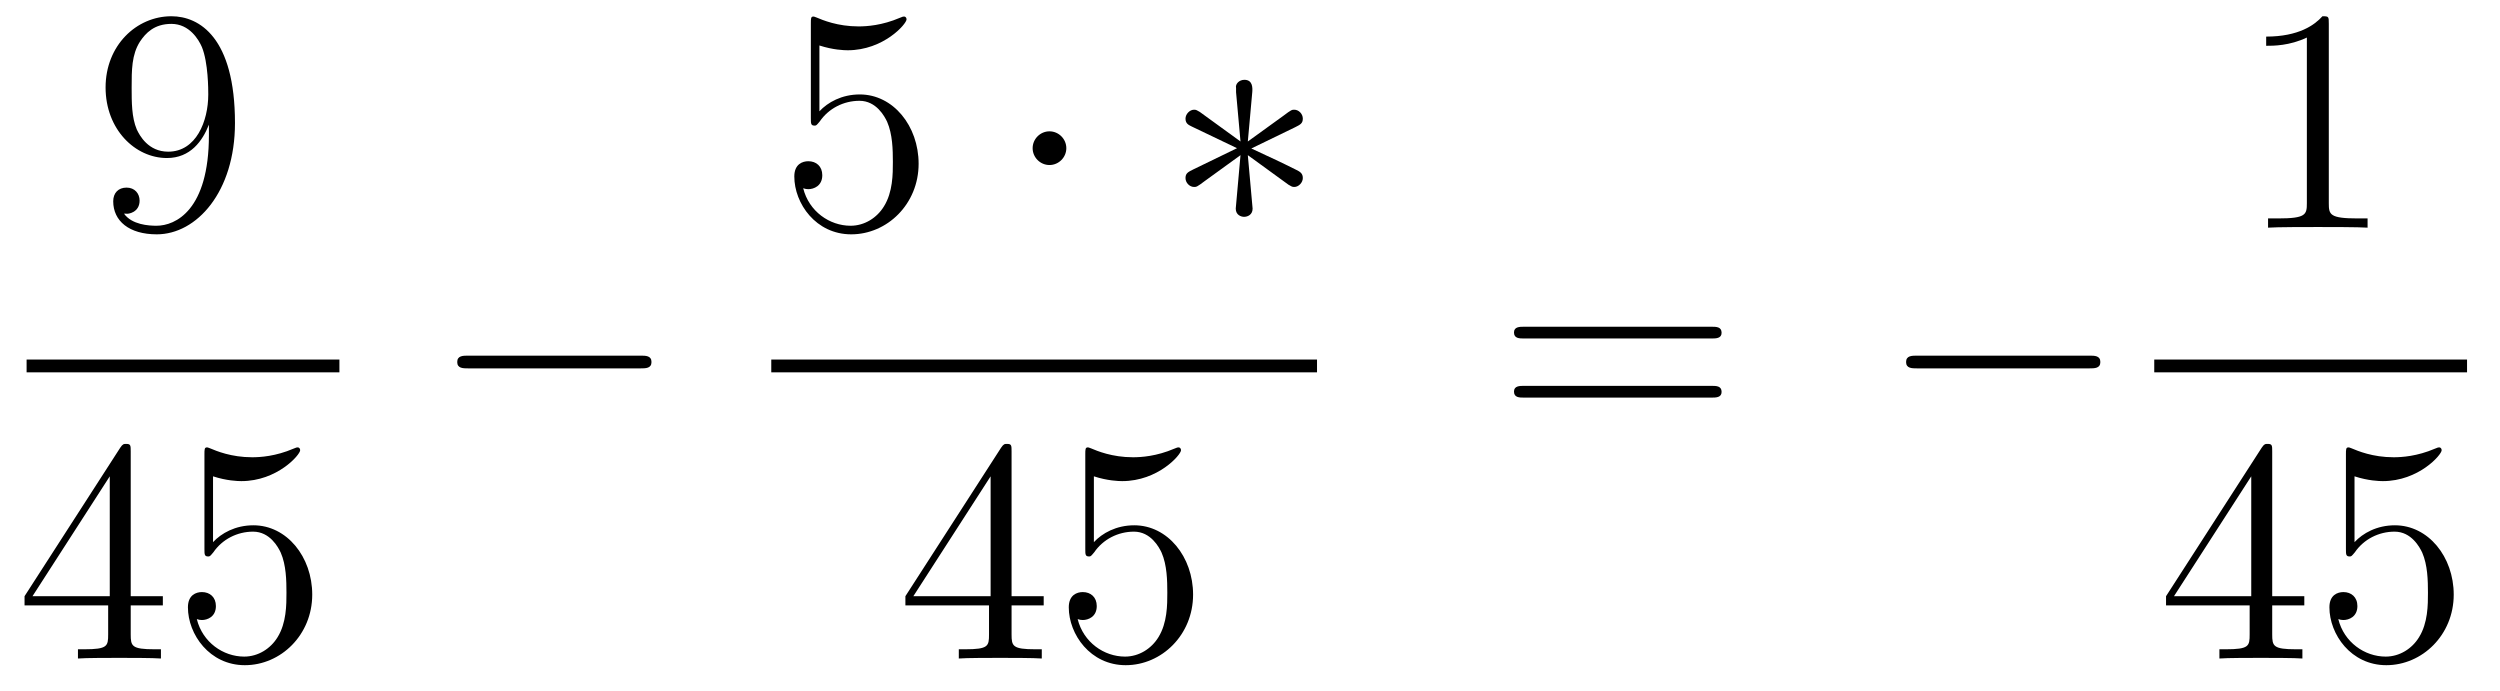<?xml version='1.0'?>
<!-- This file was generated by dvisvgm 1.14.1 -->
<svg height='26pt' version='1.1' viewBox='0 -26 94 26' width='94pt' xmlns='http://www.w3.org/2000/svg' xmlns:xlink='http://www.w3.org/1999/xlink'>
<g id='page1'>
<g transform='matrix(1 0 0 1 -129 641)'>
<path d='M136.855 -661.919C136.855 -659.097 135.6 -658.512 134.883 -658.512C134.596 -658.512 133.962 -658.548 133.663 -658.966H133.735C133.819 -658.942 134.249 -659.014 134.249 -659.456C134.249 -659.719 134.07 -659.946 133.759 -659.946C133.448 -659.946 133.257 -659.743 133.257 -659.432C133.257 -658.691 133.855 -658.189 134.895 -658.189C136.389 -658.189 137.835 -659.779 137.835 -662.373C137.835 -665.588 136.497 -666.389 135.445 -666.389C134.13 -666.389 132.97 -665.29 132.97 -663.712C132.97 -662.134 134.082 -661.058 135.277 -661.058C136.162 -661.058 136.616 -661.703 136.855 -662.313V-661.919ZM135.325 -661.297C134.572 -661.297 134.249 -661.907 134.142 -662.134C133.95 -662.588 133.95 -663.162 133.95 -663.7C133.95 -664.369 133.95 -664.943 134.261 -665.433C134.476 -665.756 134.799 -666.102 135.445 -666.102C136.126 -666.102 136.473 -665.505 136.592 -665.23C136.831 -664.644 136.831 -663.628 136.831 -663.449C136.831 -662.445 136.377 -661.297 135.325 -661.297Z' fill-rule='evenodd'/>
<path d='M130 -653H141.762V-653.481H130'/>
<path d='M133.915 -650.022C133.915 -650.249 133.915 -650.309 133.748 -650.309C133.653 -650.309 133.617 -650.309 133.521 -650.166L129.923 -644.583V-644.236H133.067V-643.148C133.067 -642.706 133.043 -642.587 132.17 -642.587H131.931V-642.24C132.206 -642.264 133.15 -642.264 133.485 -642.264C133.82 -642.264 134.776 -642.264 135.051 -642.24V-642.587H134.812C133.951 -642.587 133.915 -642.706 133.915 -643.148V-644.236H135.123V-644.583H133.915V-650.022ZM133.127 -649.09V-644.583H130.222L133.127 -649.09ZM137.01 -649.09C137.524 -648.922 137.942 -648.91 138.074 -648.91C139.425 -648.91 140.286 -649.902 140.286 -650.07C140.286 -650.118 140.262 -650.178 140.19 -650.178C140.166 -650.178 140.142 -650.178 140.034 -650.13C139.365 -649.843 138.791 -649.807 138.481 -649.807C137.691 -649.807 137.13 -650.046 136.902 -650.142C136.819 -650.178 136.795 -650.178 136.783 -650.178C136.687 -650.178 136.687 -650.106 136.687 -649.914V-646.364C136.687 -646.149 136.687 -646.077 136.831 -646.077C136.891 -646.077 136.902 -646.089 137.022 -646.233C137.357 -646.723 137.919 -647.01 138.516 -647.01C139.15 -647.01 139.461 -646.424 139.556 -646.221C139.76 -645.754 139.771 -645.169 139.771 -644.714C139.771 -644.26 139.771 -643.579 139.437 -643.041C139.174 -642.611 138.707 -642.312 138.181 -642.312C137.392 -642.312 136.616 -642.85 136.4 -643.722C136.46 -643.698 136.532 -643.687 136.592 -643.687C136.795 -643.687 137.118 -643.806 137.118 -644.212C137.118 -644.547 136.891 -644.738 136.592 -644.738C136.377 -644.738 136.066 -644.631 136.066 -644.165C136.066 -643.148 136.879 -641.989 138.206 -641.989C139.556 -641.989 140.74 -643.125 140.74 -644.643C140.74 -646.065 139.783 -647.249 138.528 -647.249C137.847 -647.249 137.321 -646.95 137.01 -646.615V-649.09Z' fill-rule='evenodd'/>
<path d='M153.078 -653.149C153.281 -653.149 153.496 -653.149 153.496 -653.388C153.496 -653.628 153.281 -653.628 153.078 -653.628H146.611C146.408 -653.628 146.192 -653.628 146.192 -653.388C146.192 -653.149 146.408 -653.149 146.611 -653.149H153.078Z' fill-rule='evenodd'/>
<path d='M159.81 -665.29C160.324 -665.122 160.743 -665.11 160.874 -665.11C162.225 -665.11 163.086 -666.102 163.086 -666.27C163.086 -666.318 163.062 -666.378 162.99 -666.378C162.966 -666.378 162.942 -666.378 162.834 -666.33C162.165 -666.043 161.591 -666.007 161.281 -666.007C160.492 -666.007 159.93 -666.246 159.702 -666.342C159.619 -666.378 159.595 -666.378 159.583 -666.378C159.488 -666.378 159.488 -666.306 159.488 -666.114V-662.564C159.488 -662.349 159.488 -662.277 159.631 -662.277C159.691 -662.277 159.702 -662.289 159.822 -662.433C160.157 -662.923 160.719 -663.21 161.316 -663.21C161.95 -663.21 162.261 -662.624 162.356 -662.421C162.56 -661.954 162.572 -661.369 162.572 -660.914C162.572 -660.46 162.572 -659.779 162.237 -659.241C161.974 -658.811 161.508 -658.512 160.982 -658.512C160.193 -658.512 159.416 -659.05 159.2 -659.922C159.26 -659.898 159.332 -659.887 159.392 -659.887C159.595 -659.887 159.918 -660.006 159.918 -660.412C159.918 -660.747 159.691 -660.938 159.392 -660.938C159.177 -660.938 158.866 -660.831 158.866 -660.365C158.866 -659.348 159.679 -658.189 161.006 -658.189C162.356 -658.189 163.54 -659.325 163.54 -660.843C163.54 -662.265 162.583 -663.449 161.328 -663.449C160.647 -663.449 160.121 -663.15 159.81 -662.815V-665.29Z' fill-rule='evenodd'/>
<path d='M169.094 -661.428C169.094 -661.775 168.807 -662.062 168.46 -662.062C168.114 -662.062 167.827 -661.775 167.827 -661.428C167.827 -661.082 168.114 -660.795 168.46 -660.795C168.807 -660.795 169.094 -661.082 169.094 -661.428Z' fill-rule='evenodd'/>
<path d='M176.086 -663.544C176.098 -663.712 176.098 -663.999 175.787 -663.999C175.596 -663.999 175.44 -663.843 175.476 -663.688V-663.532L175.643 -661.68L174.113 -662.791C174.006 -662.851 173.982 -662.875 173.898 -662.875C173.731 -662.875 173.575 -662.707 173.575 -662.54C173.575 -662.349 173.695 -662.301 173.814 -662.241L175.512 -661.428L173.862 -660.627C173.671 -660.532 173.575 -660.484 173.575 -660.305C173.575 -660.126 173.731 -659.97 173.898 -659.97C173.982 -659.97 174.006 -659.97 174.305 -660.197L175.643 -661.166L175.464 -659.157C175.464 -658.906 175.679 -658.847 175.775 -658.847C175.918 -658.847 176.098 -658.93 176.098 -659.157L175.918 -661.166L177.448 -660.054C177.556 -659.994 177.58 -659.97 177.664 -659.97C177.831 -659.97 177.986 -660.138 177.986 -660.305C177.986 -660.484 177.879 -660.544 177.735 -660.616C177.018 -660.974 176.994 -660.974 176.05 -661.417L177.699 -662.217C177.891 -662.313 177.986 -662.361 177.986 -662.54C177.986 -662.72 177.831 -662.875 177.664 -662.875C177.58 -662.875 177.556 -662.875 177.257 -662.648L175.918 -661.68L176.086 -663.544Z' fill-rule='evenodd'/>
<path d='M158 -653H178.52V-653.481H158'/>
<path d='M167.035 -650.022C167.035 -650.249 167.035 -650.309 166.868 -650.309C166.773 -650.309 166.737 -650.309 166.641 -650.166L163.043 -644.583V-644.236H166.187V-643.148C166.187 -642.706 166.163 -642.587 165.29 -642.587H165.051V-642.24C165.326 -642.264 166.27 -642.264 166.605 -642.264C166.94 -642.264 167.896 -642.264 168.171 -642.24V-642.587H167.932C167.071 -642.587 167.035 -642.706 167.035 -643.148V-644.236H168.243V-644.583H167.035V-650.022ZM166.247 -649.09V-644.583H163.342L166.247 -649.09ZM170.13 -649.09C170.644 -648.922 171.062 -648.91 171.194 -648.91C172.545 -648.91 173.406 -649.902 173.406 -650.07C173.406 -650.118 173.382 -650.178 173.31 -650.178C173.286 -650.178 173.262 -650.178 173.154 -650.13C172.485 -649.843 171.911 -649.807 171.601 -649.807C170.811 -649.807 170.25 -650.046 170.022 -650.142C169.939 -650.178 169.915 -650.178 169.903 -650.178C169.807 -650.178 169.807 -650.106 169.807 -649.914V-646.364C169.807 -646.149 169.807 -646.077 169.951 -646.077C170.011 -646.077 170.022 -646.089 170.142 -646.233C170.477 -646.723 171.039 -647.01 171.636 -647.01C172.27 -647.01 172.581 -646.424 172.676 -646.221C172.88 -645.754 172.891 -645.169 172.891 -644.714C172.891 -644.26 172.891 -643.579 172.557 -643.041C172.294 -642.611 171.827 -642.312 171.301 -642.312C170.512 -642.312 169.736 -642.85 169.52 -643.722C169.58 -643.698 169.652 -643.687 169.712 -643.687C169.915 -643.687 170.238 -643.806 170.238 -644.212C170.238 -644.547 170.011 -644.738 169.712 -644.738C169.497 -644.738 169.186 -644.631 169.186 -644.165C169.186 -643.148 169.999 -641.989 171.326 -641.989C172.676 -641.989 173.86 -643.125 173.86 -644.643C173.86 -646.065 172.903 -647.249 171.648 -647.249C170.967 -647.249 170.441 -646.95 170.13 -646.615V-649.09Z' fill-rule='evenodd'/>
<path d='M193.349 -654.273C193.517 -654.273 193.732 -654.273 193.732 -654.488C193.732 -654.715 193.529 -654.715 193.349 -654.715H186.308C186.141 -654.715 185.926 -654.715 185.926 -654.5C185.926 -654.273 186.129 -654.273 186.308 -654.273H193.349ZM193.349 -652.05C193.517 -652.05 193.732 -652.05 193.732 -652.265C193.732 -652.492 193.529 -652.492 193.349 -652.492H186.308C186.141 -652.492 185.926 -652.492 185.926 -652.277C185.926 -652.05 186.129 -652.05 186.308 -652.05H193.349Z' fill-rule='evenodd'/>
<path d='M207.556 -653.149C207.758 -653.149 207.973 -653.149 207.973 -653.388C207.973 -653.628 207.758 -653.628 207.556 -653.628H201.088C200.885 -653.628 200.669 -653.628 200.669 -653.388C200.669 -653.149 200.885 -653.149 201.088 -653.149H207.556Z' fill-rule='evenodd'/>
<path d='M216.563 -666.102C216.563 -666.378 216.563 -666.389 216.324 -666.389C216.037 -666.067 215.44 -665.624 214.208 -665.624V-665.278C214.483 -665.278 215.081 -665.278 215.738 -665.588V-659.36C215.738 -658.93 215.702 -658.787 214.65 -658.787H214.279V-658.44C214.602 -658.464 215.762 -658.464 216.156 -658.464C216.551 -658.464 217.698 -658.464 218.021 -658.44V-658.787H217.651C216.599 -658.787 216.563 -658.93 216.563 -659.36V-666.102Z' fill-rule='evenodd'/>
<path d='M210 -653H221.761V-653.481H210'/>
<path d='M214.435 -650.022C214.435 -650.249 214.435 -650.309 214.268 -650.309C214.172 -650.309 214.136 -650.309 214.04 -650.166L210.443 -644.583V-644.236H213.587V-643.148C213.587 -642.706 213.563 -642.587 212.69 -642.587H212.45V-642.24C212.726 -642.264 213.671 -642.264 214.006 -642.264C214.339 -642.264 215.297 -642.264 215.57 -642.24V-642.587H215.332C214.471 -642.587 214.435 -642.706 214.435 -643.148V-644.236H215.642V-644.583H214.435V-650.022ZM213.647 -649.09V-644.583H210.742L213.647 -649.09ZM217.53 -649.09C218.044 -648.922 218.462 -648.91 218.594 -648.91C219.944 -648.91 220.806 -649.902 220.806 -650.07C220.806 -650.118 220.782 -650.178 220.71 -650.178C220.686 -650.178 220.662 -650.178 220.554 -650.13C219.884 -649.843 219.311 -649.807 219 -649.807C218.212 -649.807 217.65 -650.046 217.422 -650.142C217.339 -650.178 217.315 -650.178 217.303 -650.178C217.207 -650.178 217.207 -650.106 217.207 -649.914V-646.364C217.207 -646.149 217.207 -646.077 217.351 -646.077C217.41 -646.077 217.422 -646.089 217.542 -646.233C217.877 -646.723 218.438 -647.01 219.036 -647.01C219.67 -647.01 219.98 -646.424 220.076 -646.221C220.279 -645.754 220.291 -645.169 220.291 -644.714C220.291 -644.26 220.291 -643.579 219.956 -643.041C219.694 -642.611 219.228 -642.312 218.701 -642.312C217.913 -642.312 217.135 -642.85 216.92 -643.722C216.98 -643.698 217.052 -643.687 217.112 -643.687C217.315 -643.687 217.638 -643.806 217.638 -644.212C217.638 -644.547 217.41 -644.738 217.112 -644.738C216.896 -644.738 216.586 -644.631 216.586 -644.165C216.586 -643.148 217.399 -641.989 218.725 -641.989C220.076 -641.989 221.26 -643.125 221.26 -644.643C221.26 -646.065 220.303 -647.249 219.048 -647.249C218.366 -647.249 217.841 -646.95 217.53 -646.615V-649.09Z' fill-rule='evenodd'/>
</g>
</g>
</svg>
